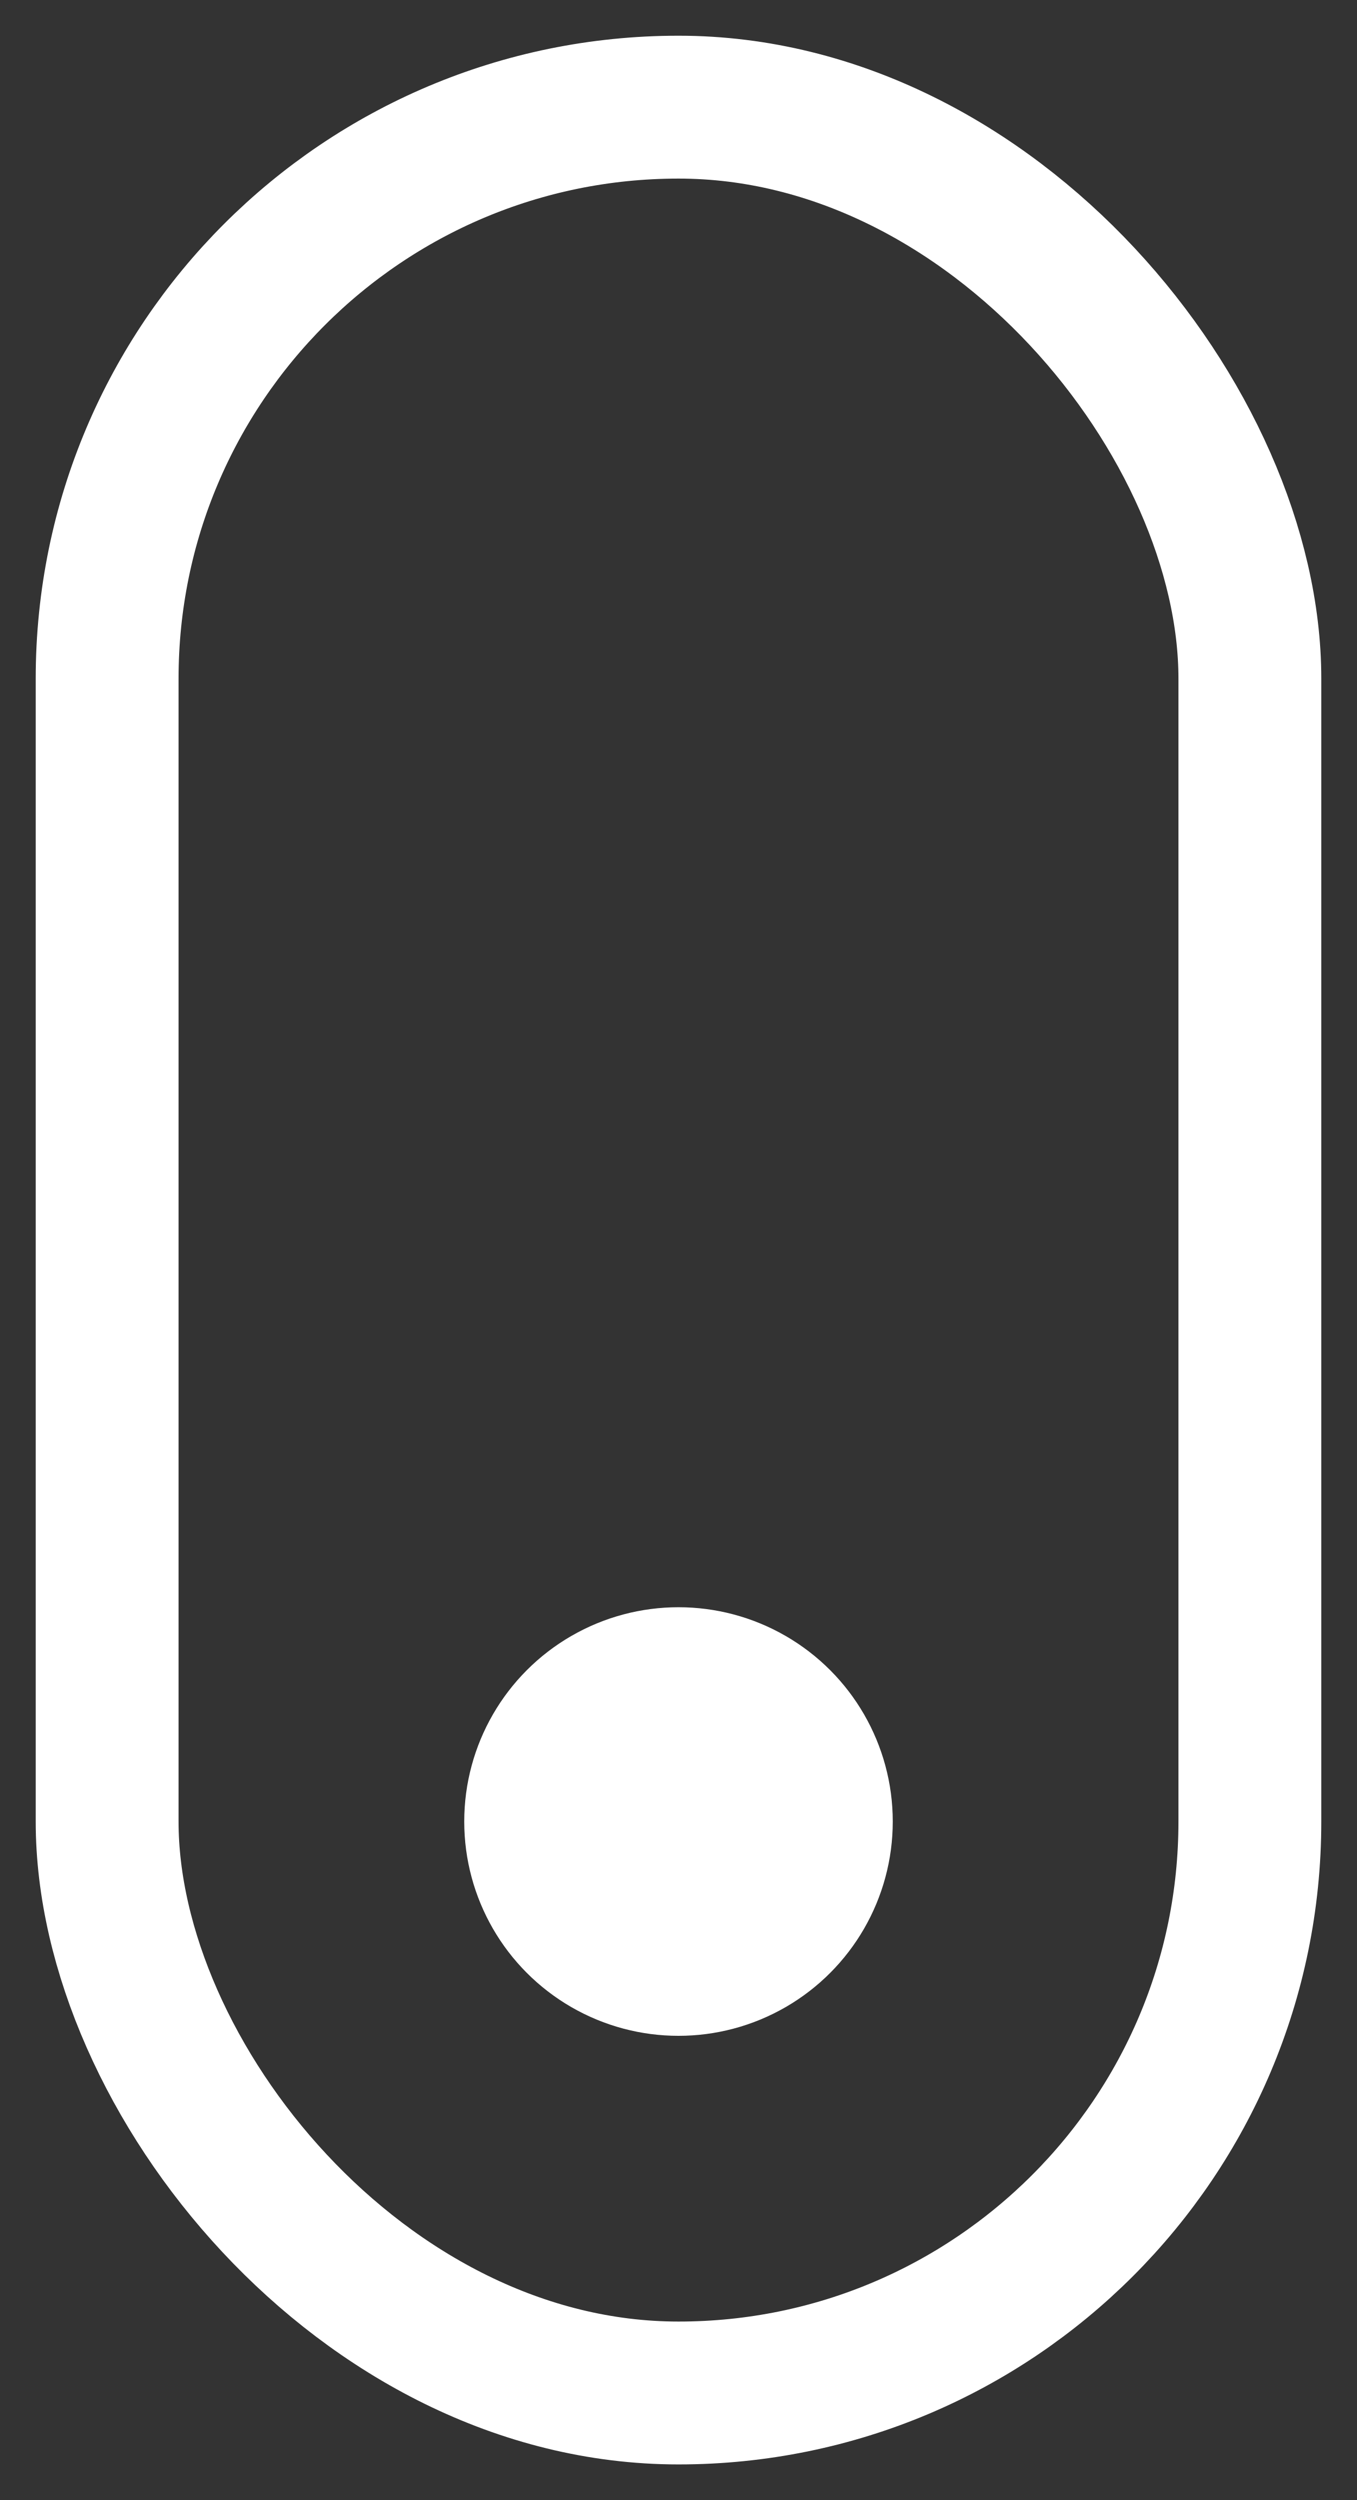 <svg width="19" height="35" viewBox="0 0 19 35" fill="none" xmlns="http://www.w3.org/2000/svg">
<rect x="0" y="0" width="19" height="35" fill="#333333" stroke="none"/>
<rect x="1.5" y="1.5" width="16" height="32" rx="8" stroke="white" stroke-width="2"/>
<circle cx="9.5" cy="25.5" r="3" fill="white"/>
</svg>
